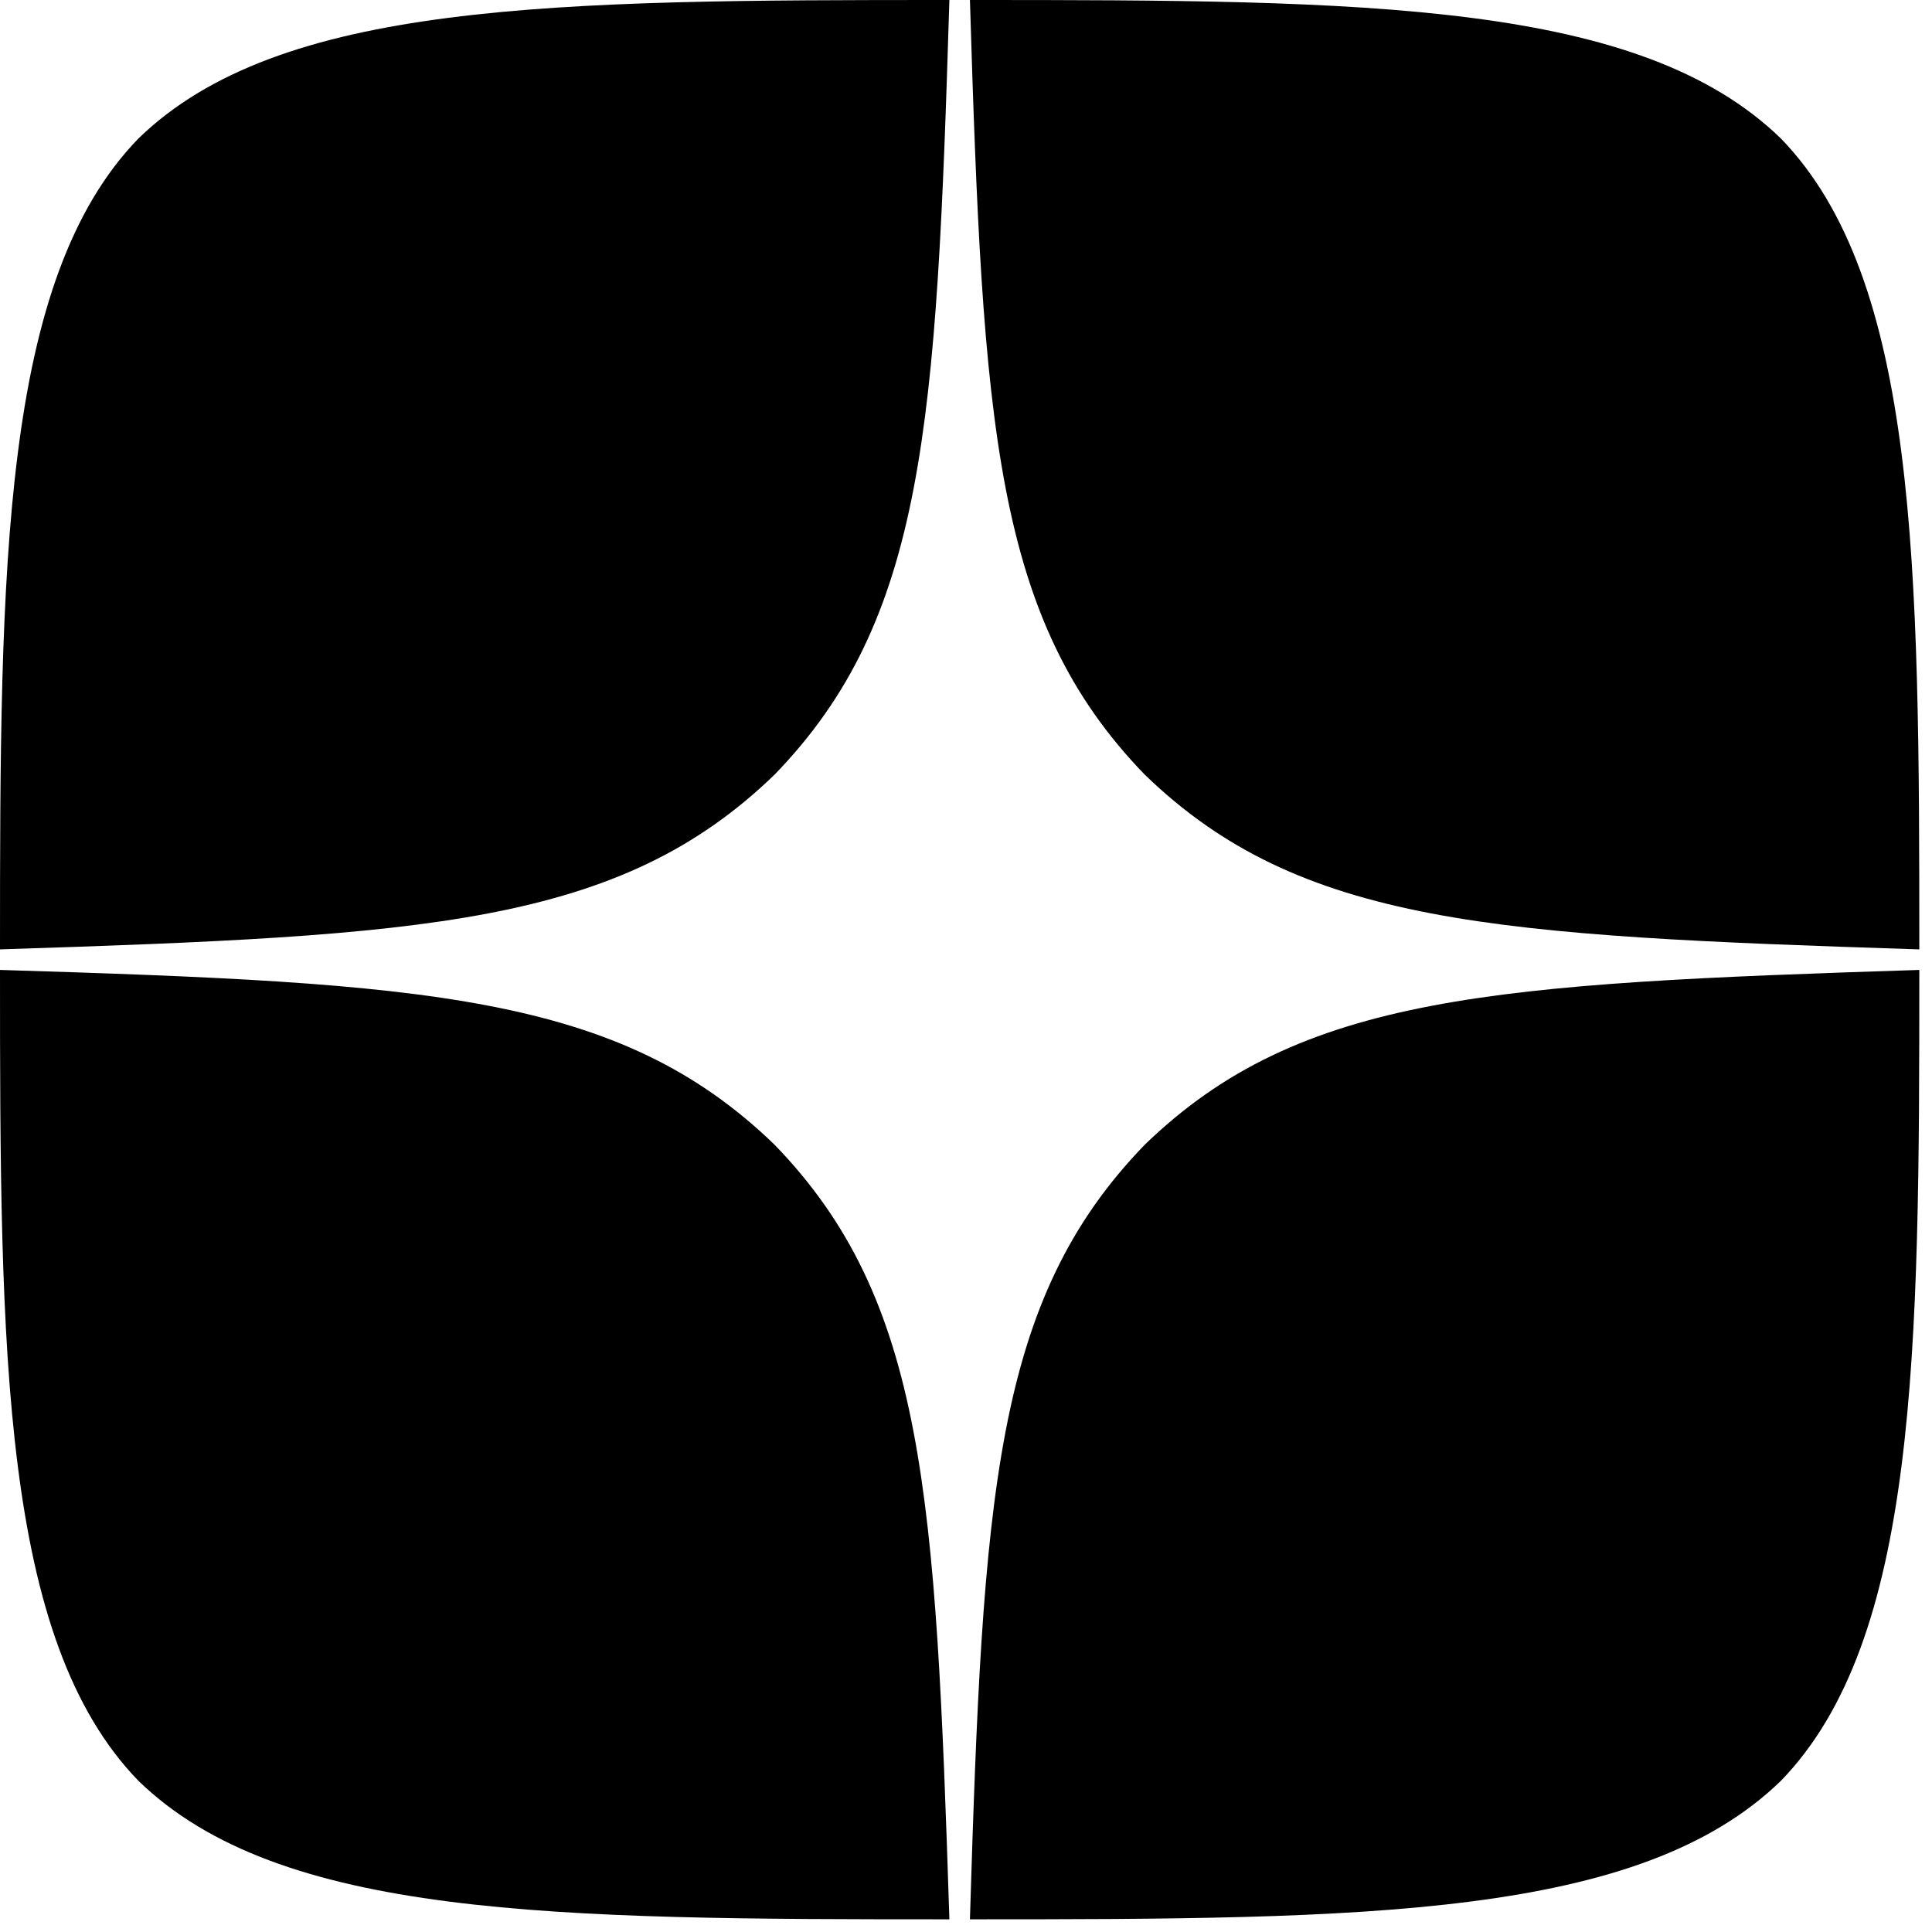 <?xml version="1.0" encoding="UTF-8"?> <svg xmlns="http://www.w3.org/2000/svg" width="30" height="30" viewBox="0 0 30 30" fill="none"><path d="M17.775 17.776C15.434 20.192 15.263 23.204 15.061 29.803C21.213 29.803 25.46 29.782 27.653 27.653C29.782 25.46 29.803 21.011 29.803 15.061C23.204 15.274 20.192 15.434 17.775 17.776ZM0 15.061C0 21.011 0.021 25.46 2.15 27.653C4.343 29.782 8.59 29.803 14.742 29.803C14.529 23.204 14.369 20.192 12.028 17.776C9.611 15.434 6.599 15.264 0 15.061ZM14.742 0C8.6 0 4.343 0.021 2.15 2.15C0.021 4.343 0 8.792 0 14.742C6.599 14.529 9.611 14.369 12.028 12.028C14.369 9.612 14.54 6.599 14.742 0ZM17.775 12.028C15.434 9.612 15.263 6.599 15.061 0C21.213 0 25.46 0.021 27.653 2.15C29.782 4.343 29.803 8.792 29.803 14.742C23.204 14.529 20.192 14.369 17.775 12.028Z" fill="black"></path></svg> 